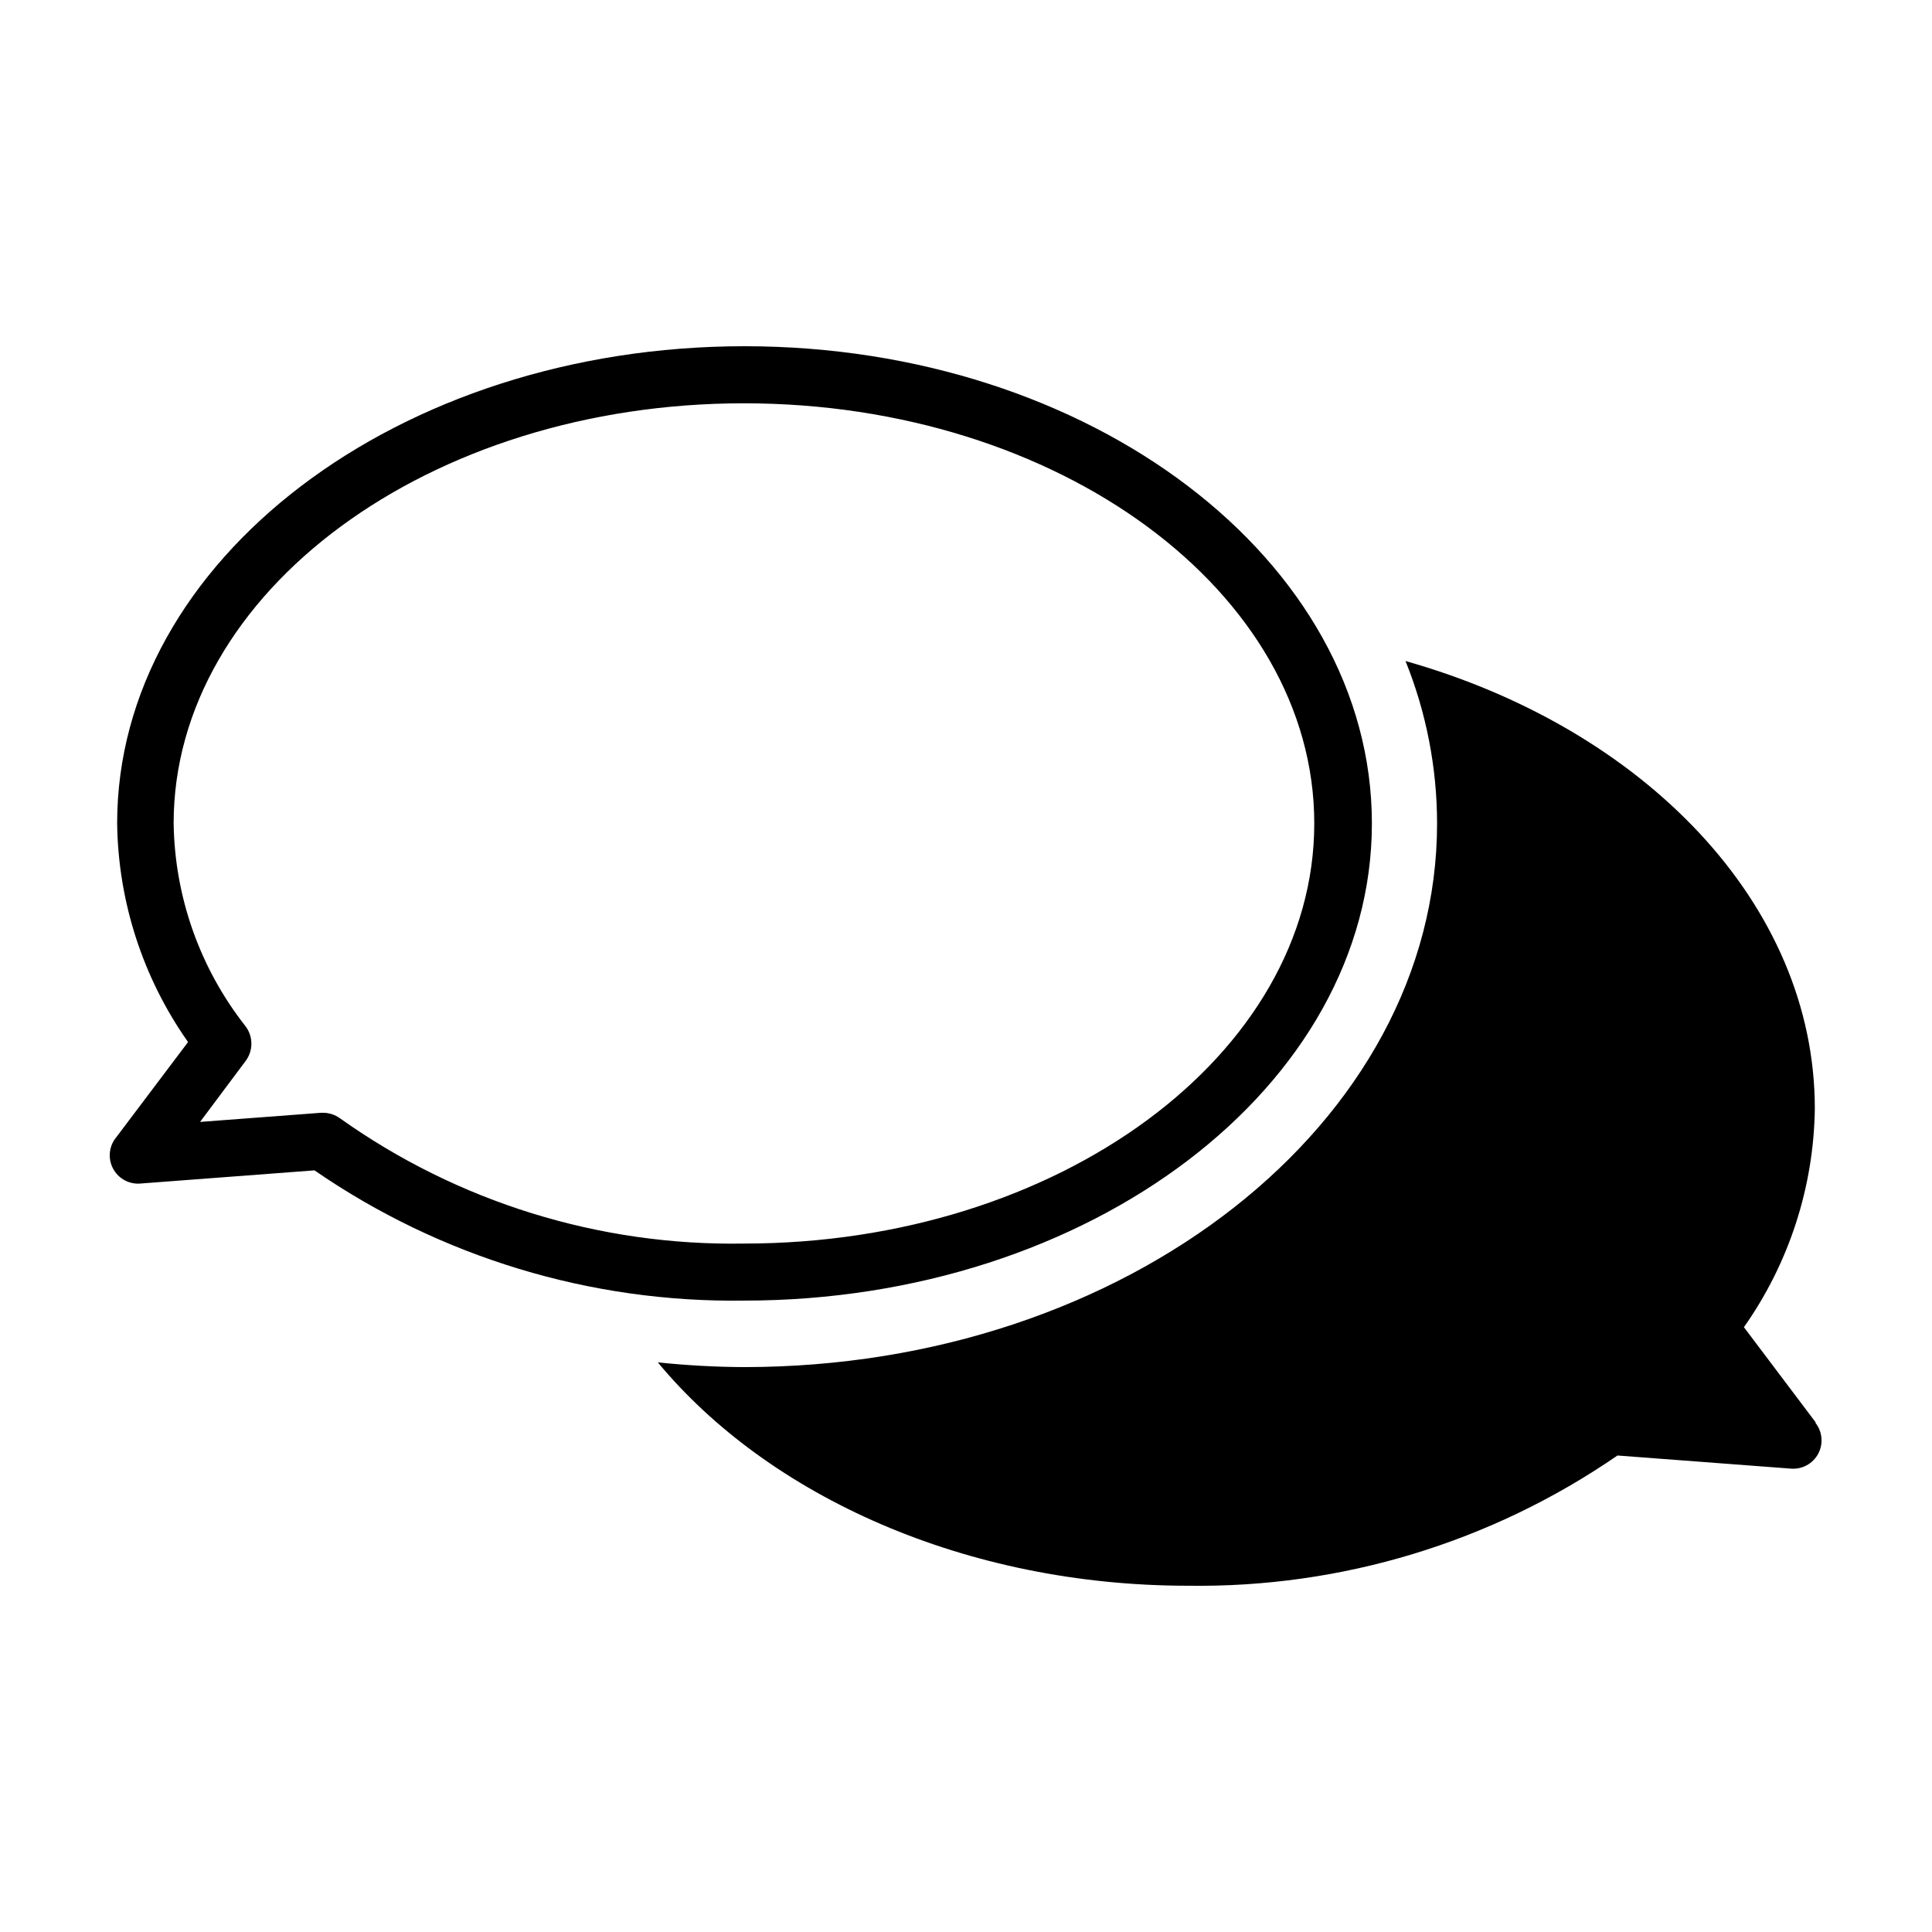 <?xml version="1.0" encoding="UTF-8"?>
<!-- Uploaded to: ICON Repo, www.svgrepo.com, Generator: ICON Repo Mixer Tools -->
<svg fill="#000000" width="800px" height="800px" version="1.1" viewBox="144 144 512 512" xmlns="http://www.w3.org/2000/svg">
 <g>
  <path d="m341.15 488.67c-40.598 0.582-80.371-11.477-113.81-34.512l-45.949 3.477c-3.047 0.328-5.984-1.227-7.426-3.934-1.441-2.703-1.094-6.012 0.879-8.359l18.992-25.191v0.004c-11.969-16.973-18.52-37.172-18.793-57.941 0-69.727 74.512-126.46 166.26-126.46 91.742 0 166.26 56.73 166.26 126.46 0 69.73-74.816 126.46-166.41 126.46zm-111.59-49.773c1.629-0.008 3.215 0.504 4.535 1.461 31.227 22.211 68.742 33.848 107.06 33.199 83.23 0 151.14-49.977 151.14-111.34 0-61.363-67.711-111.34-151.14-111.34-83.43 0-151.14 49.977-151.14 111.34h0.004c0.281 19.547 6.992 38.457 19.094 53.809 2.008 2.707 2.008 6.41 0 9.117l-12.094 16.176 31.992-2.418z"/>
  <path d="m625.15 520.91-18.992-25.191h-0.004c11.969-16.973 18.52-37.172 18.793-57.938 0-54.312-45.344-100.76-108.47-118.6 5.512 13.676 8.348 28.281 8.363 43.023 0 79.449-82.422 144.09-183.69 144.09h-0.004c-7.621-0.035-15.238-0.457-22.82-1.258 29.422 35.52 81.668 59.199 140.51 59.199 40.598 0.582 80.371-11.48 113.81-34.512l45.949 3.477c2.969 0.246 5.805-1.285 7.227-3.906 1.418-2.621 1.152-5.836-0.676-8.188z"/>
 </g>
</svg>